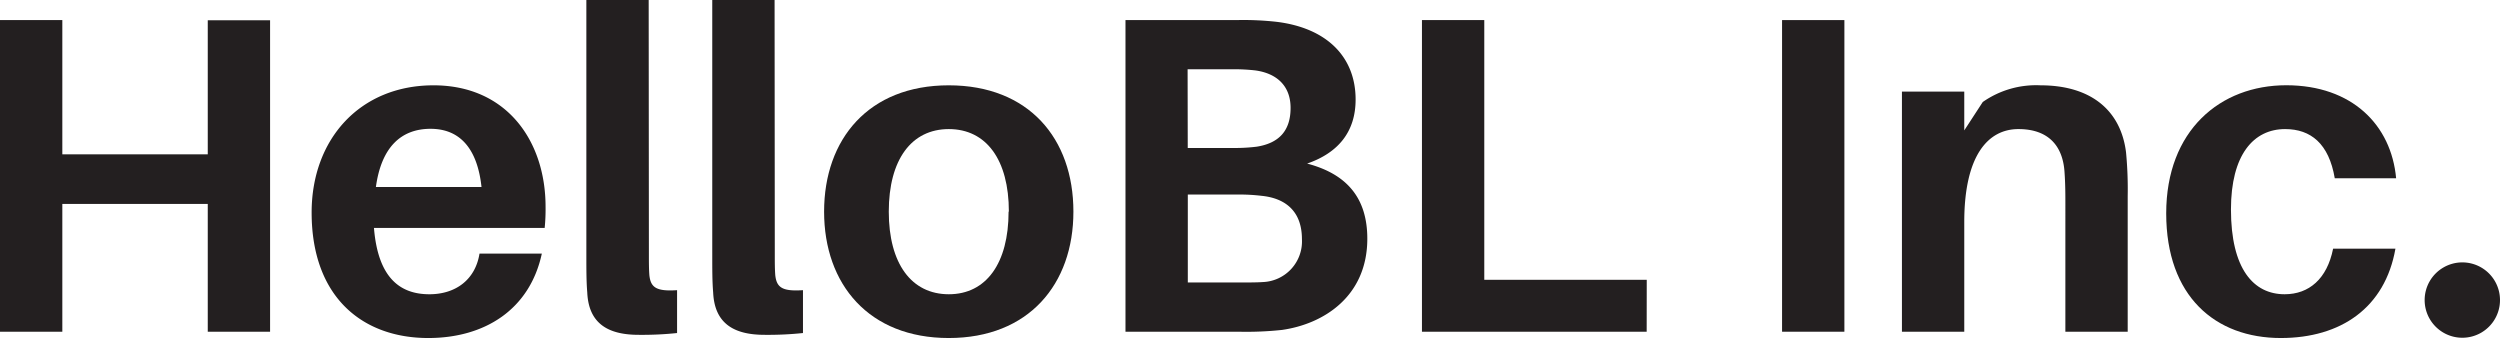 <svg xmlns="http://www.w3.org/2000/svg" viewBox="0 0 361 48.81"><defs><style>.b09927d8-3b4b-44df-8e2d-e443b382dbe3{fill:#231f20;}</style></defs><title>Asset 11x</title><g id="b6a765a8-b0f5-4f06-aa83-54d61b75a8a7" data-name="Layer 2"><g id="bb275a79-9971-4cc0-adb8-d9df6bee3ed6" data-name="Layer 1"><path class="b09927d8-3b4b-44df-8e2d-e443b382dbe3" d="M39,47.9H30V29.45H9V47.9H0v-45H9V22.29H30V2.93H39Z"/><path class="b09927d8-3b4b-44df-8e2d-e443b382dbe3" d="M78.65,32.91H54c.59,7.3,3.84,9.58,8,9.58,3.85,0,6.65-2.15,7.24-5.87h9C76.5,44.7,70,48.81,61.84,48.81,52.32,48.81,45,42.88,45,30.69c0-10.62,7-18.37,17.6-18.37S78.78,20.4,78.78,29.85A26.82,26.82,0,0,1,78.65,32.91ZM54.28,27H69.53c-.59-5.47-3.06-8.4-7.36-8.4S55.06,21.31,54.28,27Z"/><path class="b09927d8-3b4b-44df-8e2d-e443b382dbe3" d="M93.7,36.56c0,1.37,0,2.28.07,3.19.19,1.76,1,2.35,4,2.15v6.19a48.36,48.36,0,0,1-5.54.26c-4.43,0-7.23-1.63-7.43-6.12-.13-1.57-.13-3.2-.13-5.48V0h9Z"/><path class="b09927d8-3b4b-44df-8e2d-e443b382dbe3" d="M111.88,36.56c0,1.37,0,2.28.07,3.19.2,1.76,1,2.35,4,2.15v6.19a48.36,48.36,0,0,1-5.54.26c-4.43,0-7.23-1.63-7.43-6.12-.13-1.57-.13-3.2-.13-5.48V0h9Z"/><path class="b09927d8-3b4b-44df-8e2d-e443b382dbe3" d="M155,30.56c0,10.49-6.46,18.25-18,18.25s-18-7.76-18-18.25,6.45-18.24,18-18.24S155,20,155,30.56Zm-9.32,0c0-7.49-3.26-11.92-8.67-11.92s-8.67,4.43-8.67,11.92,3.26,11.93,8.67,11.93S145.64,38,145.64,30.56Z"/><path class="b09927d8-3b4b-44df-8e2d-e443b382dbe3" d="M197.44,34.47c0,8.34-6.32,12.32-12.31,13.17a48.37,48.37,0,0,1-6.26.26H162.52v-45h16.09a42.86,42.86,0,0,1,5.8.26c7.3.92,11.34,5.15,11.34,11.21,0,4.63-2.48,7.69-7,9.25C194.57,25.15,197.44,28.67,197.44,34.47Zm-25.93-13.1h6.77a25.71,25.71,0,0,0,3.2-.19c3.26-.52,4.88-2.35,4.88-5.6s-2.08-5-5.08-5.41A27.3,27.3,0,0,0,178,10h-6.51ZM188,34.54c0-4.17-2.54-5.93-5.8-6.26a27,27,0,0,0-3.19-.19h-7.49v12.7h7.82c1,0,2.15,0,3-.06A5.88,5.88,0,0,0,188,34.54Z"/><path class="b09927d8-3b4b-44df-8e2d-e443b382dbe3" d="M237.78,47.9H205.33v-45h9V40.4h23.46Z"/><path class="b09927d8-3b4b-44df-8e2d-e443b382dbe3" d="M257.33,47.9v-45h9v45Z"/><path class="b09927d8-3b4b-44df-8e2d-e443b382dbe3" d="M307.24,28.35V47.9h-9V29.58c0-1.43,0-3.06-.13-4.82-.26-3.65-2.28-6.12-6.65-6.12s-7.82,3.78-7.82,13.42V47.9h-9V13.23h9v5.6l2.67-4.1a13.41,13.41,0,0,1,8.34-2.41C302,12.32,306.26,16,307,22A56.41,56.41,0,0,1,307.24,28.35Z"/><path class="b09927d8-3b4b-44df-8e2d-e443b382dbe3" d="M346,25.74h-8.86c-.85-5-3.46-7.1-7.17-7.1-4.56,0-7.82,3.71-7.82,11.6,0,8.6,3.26,12.25,7.75,12.25,3.52,0,6.13-2.22,7-6.58h9c-1.5,8.53-7.88,12.9-16.55,12.9-9.45,0-16.55-6-16.55-18s7.82-18.5,17.33-18.5S345.3,18.05,346,25.74Z"/><path class="b09927d8-3b4b-44df-8e2d-e443b382dbe3" d="M361,43.33a5.44,5.44,0,1,1-10.88,0,5.44,5.44,0,1,1,10.88,0Z"/></g></g></svg>